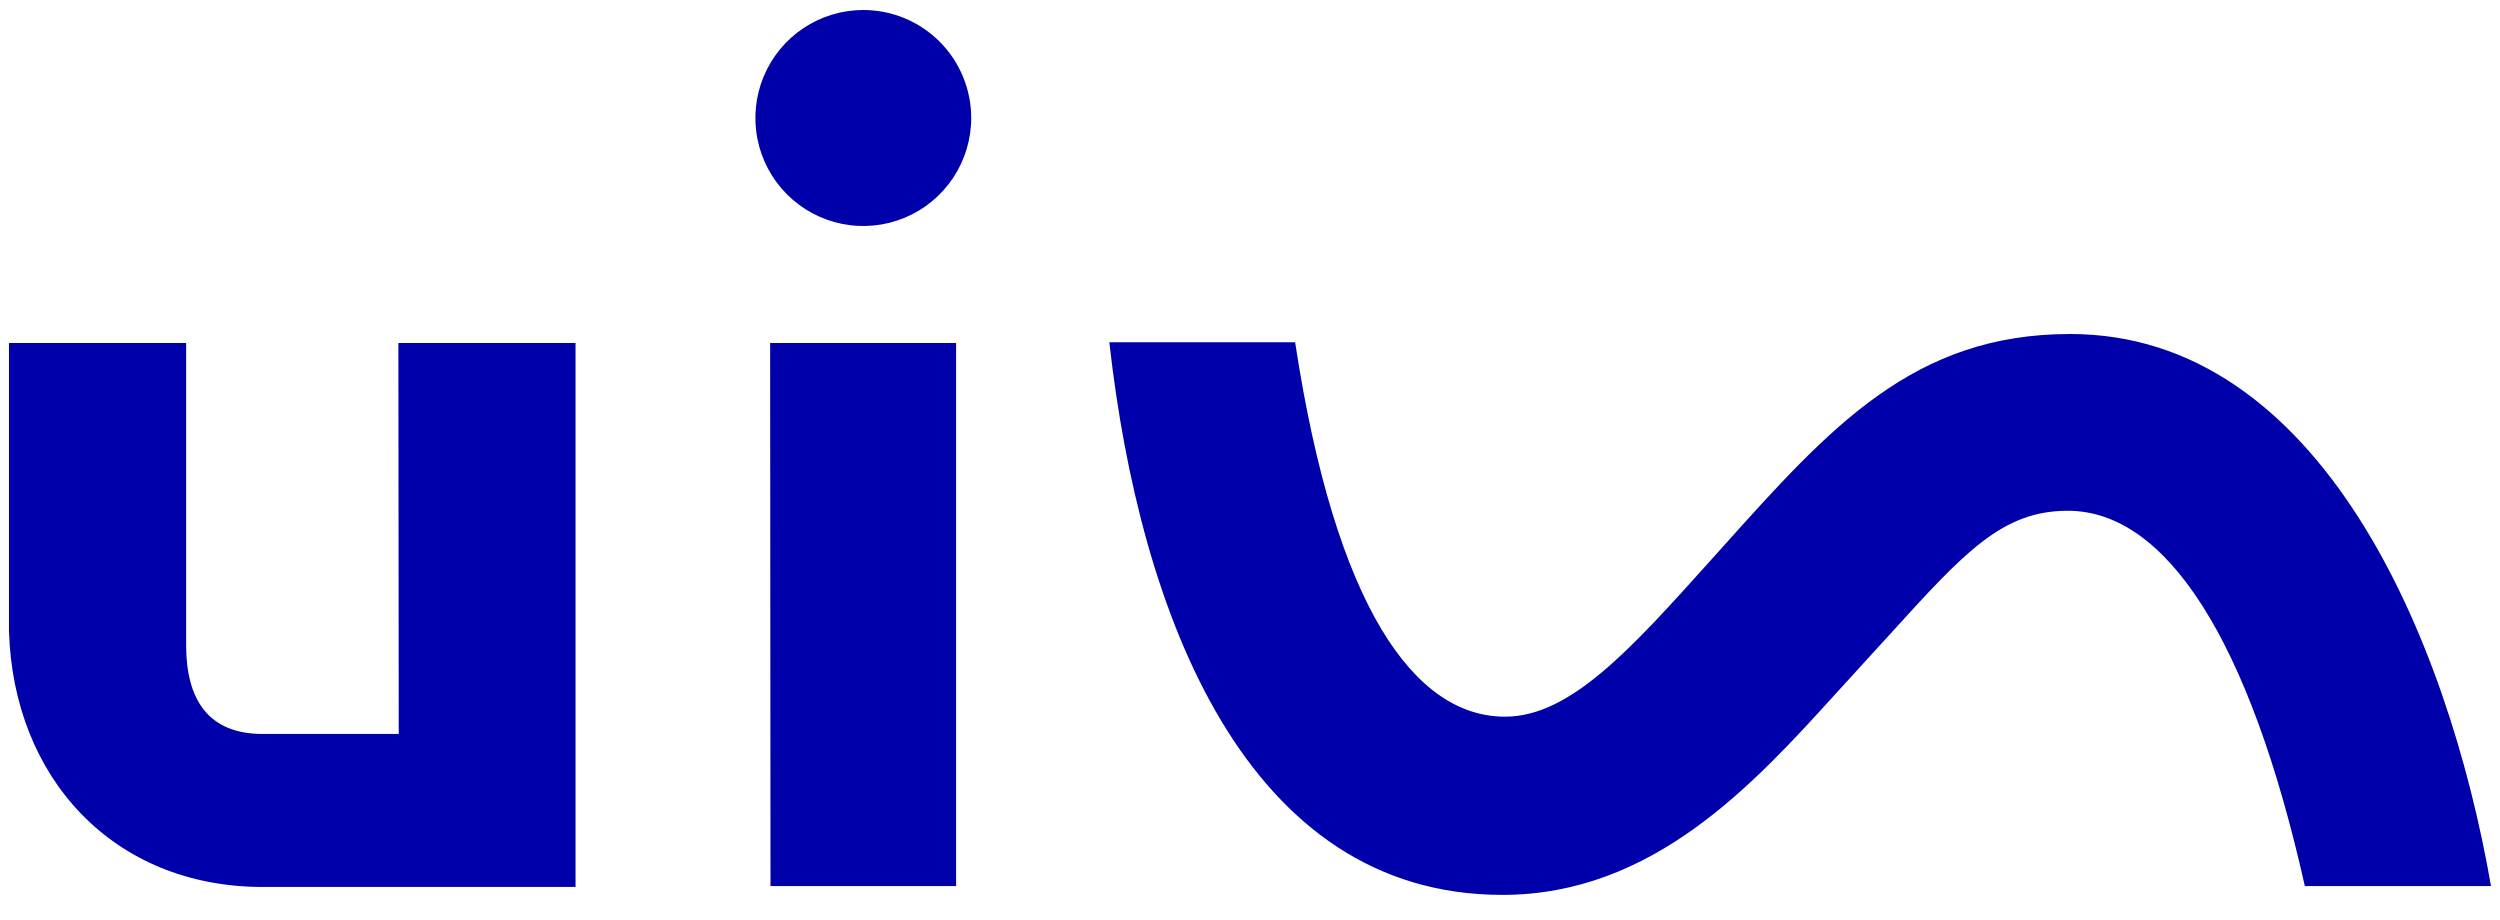 <svg width="125" height="46" viewBox="0 0 125 46" fill="none" xmlns="http://www.w3.org/2000/svg">
<g clip-path="url(#clip0_5639_18030)">
<path fill-rule="evenodd" clip-rule="evenodd" d="M43.165 0.5C42.098 0.5 41.055 0.817 40.167 1.41C39.28 2.003 38.589 2.847 38.18 3.834C37.772 4.82 37.665 5.906 37.873 6.953C38.081 8.001 38.595 8.963 39.35 9.718C40.104 10.474 41.066 10.988 42.112 11.196C43.159 11.405 44.244 11.298 45.23 10.889C46.216 10.48 47.059 9.788 47.651 8.9C48.244 8.012 48.561 6.968 48.561 5.9C48.561 4.468 47.992 3.094 46.98 2.082C45.968 1.069 44.596 0.5 43.165 0.5ZM86.136 27.346C91.527 21.337 95.687 16.7 103.507 16.7C116.007 16.7 122.392 31.883 124.55 44.303H115.242C112.473 31.937 108.291 25.538 103.39 25.538C100.107 25.538 98.222 27.613 94.486 31.726C93.996 32.265 93.474 32.84 92.913 33.449C92.567 33.825 92.215 34.213 91.858 34.607L91.855 34.61L91.854 34.611C87.68 39.211 82.66 44.744 75.117 44.744C62.302 44.744 56.987 30.722 55.467 17.114H64.757C66.78 30.434 70.755 35.834 75.251 35.834C78.51 35.834 81.527 32.476 85.509 28.044C85.67 27.864 85.833 27.683 85.998 27.5L86.136 27.346ZM13.129 36.698H19.937L19.919 17.15H28.777V44.348H13.102C5.665 44.33 0.665 38.903 0.449 31.55V17.15H9.307V32.261C9.307 34.997 10.431 36.698 13.129 36.698ZM47.805 17.15V44.303H38.525L38.507 17.15H47.805Z" fill="#0000AA"/>
</g>
<defs>
<clipPath id="clip0_5639_18030">
<rect width="125" height="45" fill="white" transform="translate(0 0.5)"/>
</clipPath>
</defs>
</svg>
